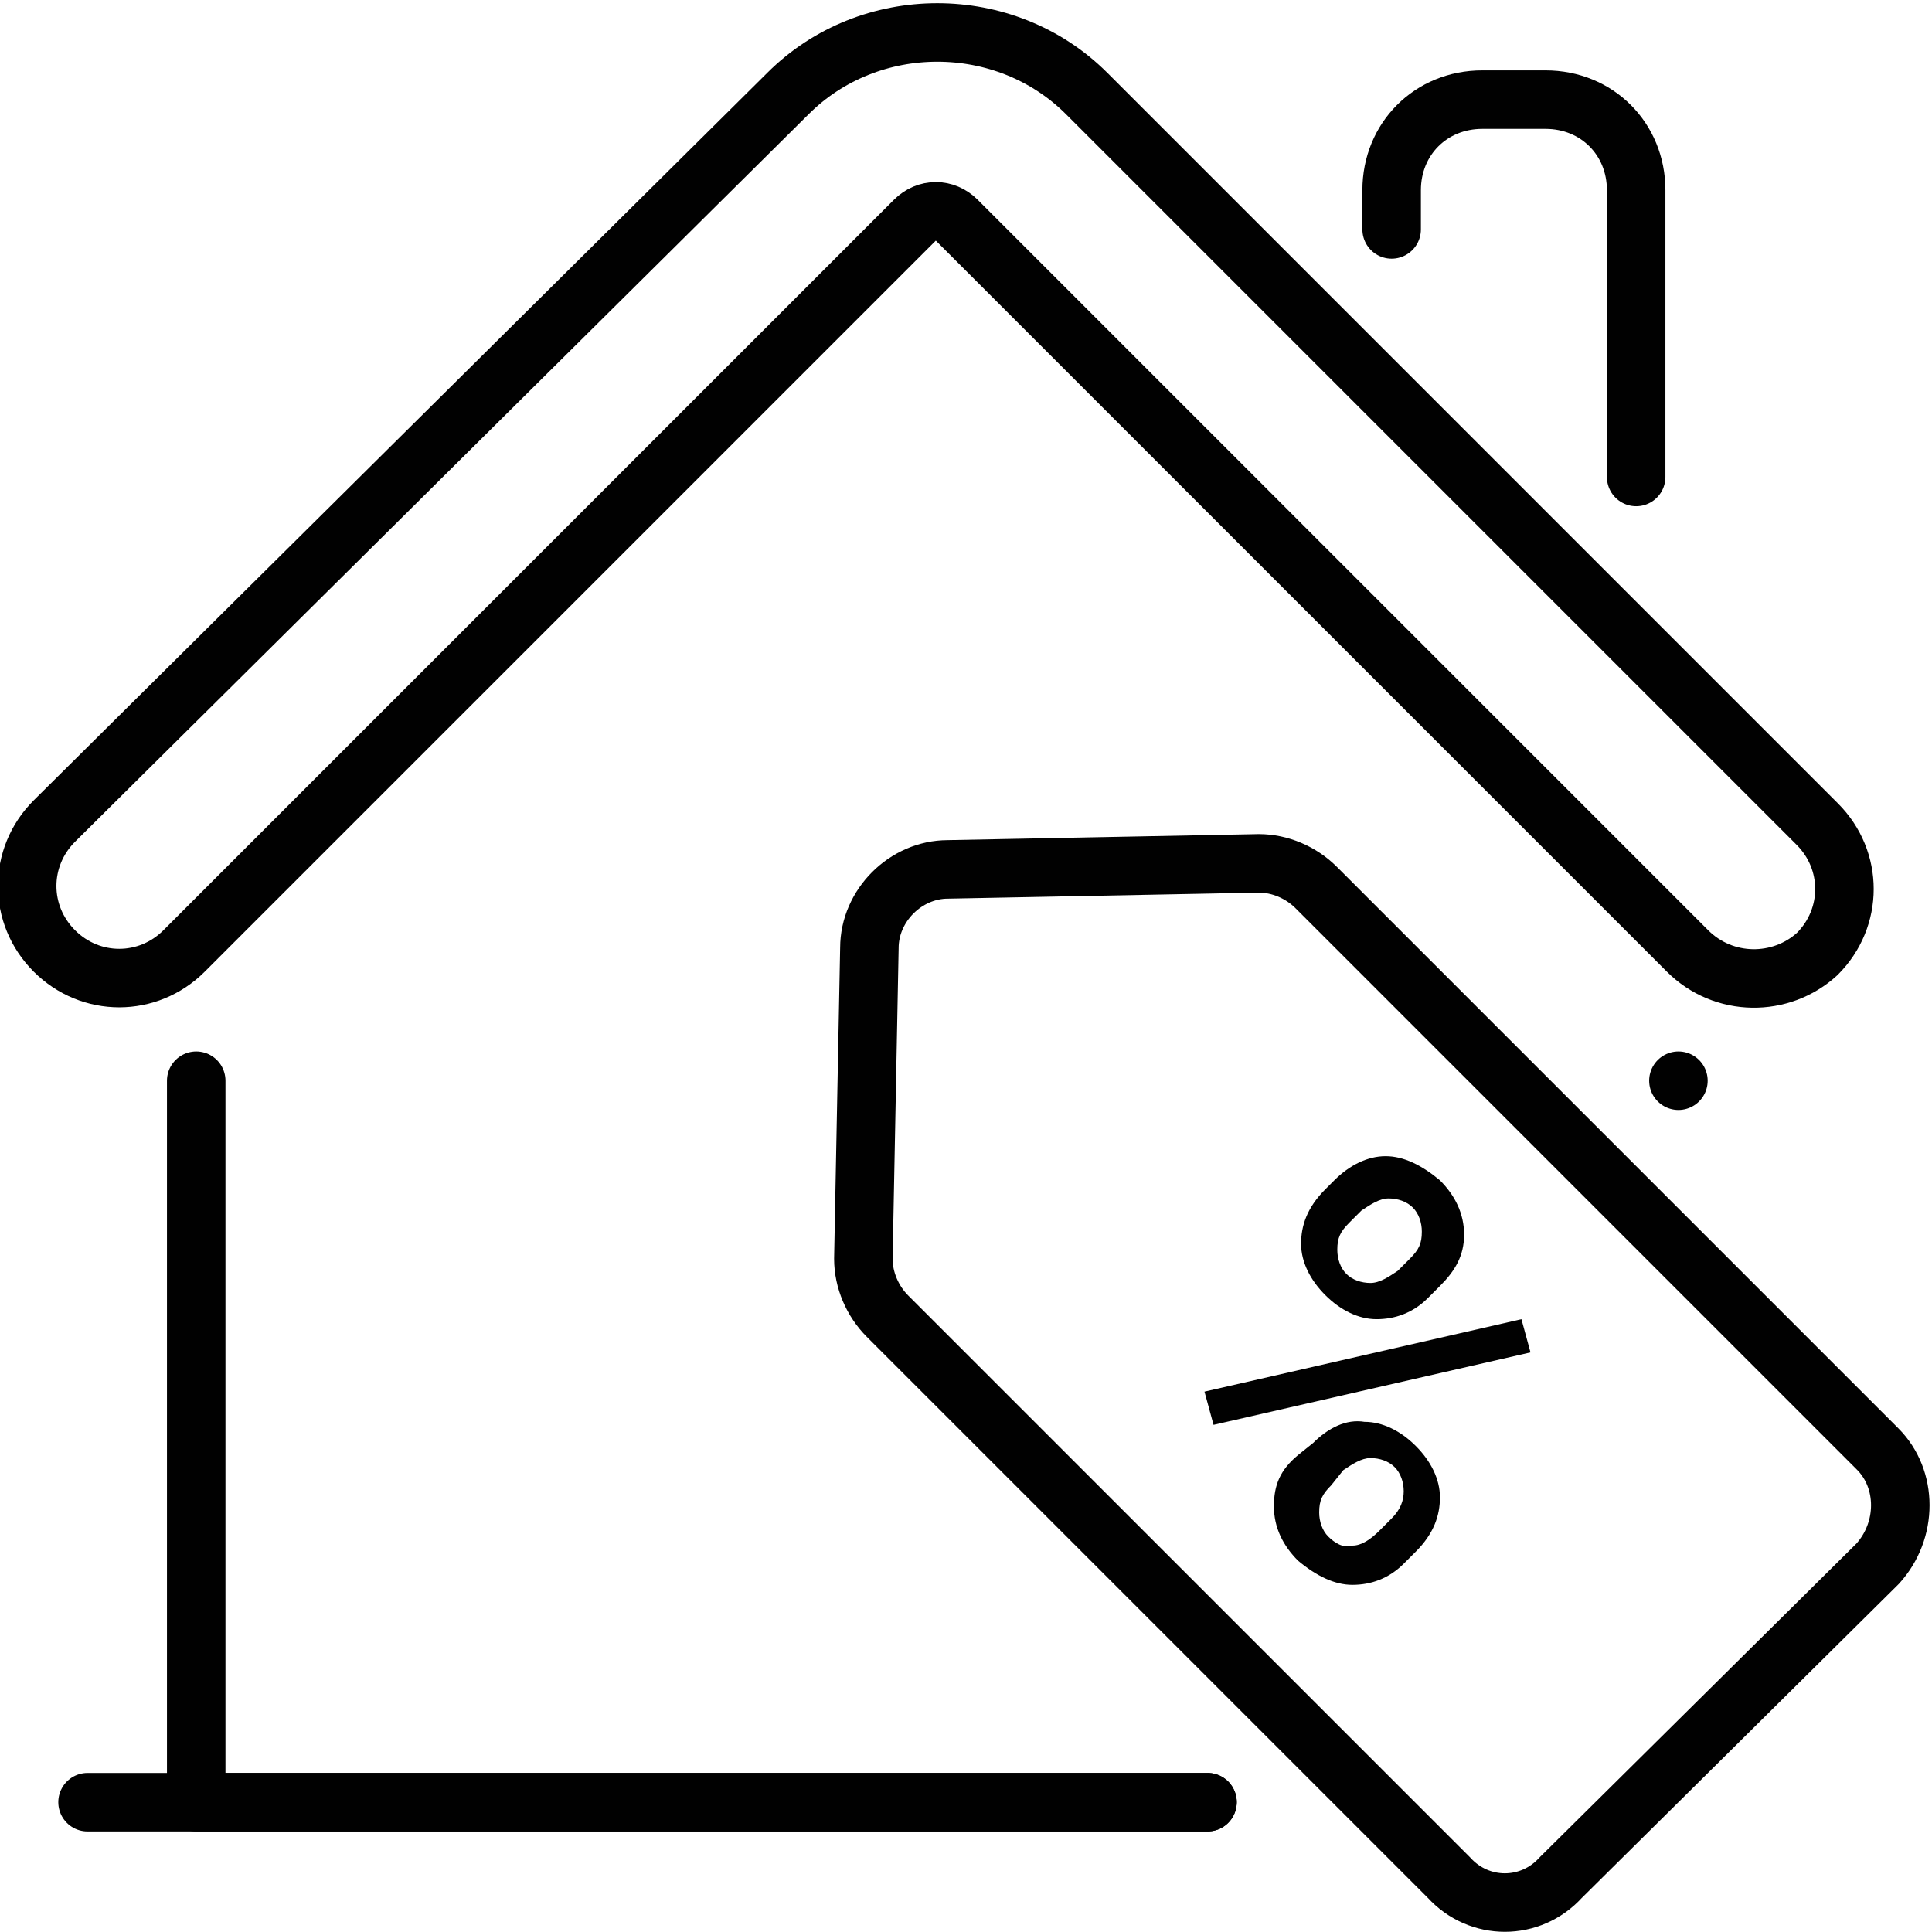 <svg xmlns="http://www.w3.org/2000/svg" viewBox="0 0 64 64" version="1.1" class="icon snapshot-price-drop"><polyline stroke-width="1.938" stroke-miterlimit="10" stroke-linejoin="round" stroke-linecap="round" stroke="#010101" fill="none" points="40 59.7 6.5 59.7 2.9 59.7"/><path stroke-width="1.938" stroke-miterlimit="10" stroke-linejoin="round" stroke-linecap="round" stroke="#010101" fill="none" d="m46.1 7.6v-1.3c0-1.7 1.3-3 3-3h2.1c1.7 0 3 1.3 3 3v9.5"/><polyline stroke-width="1.938" stroke-miterlimit="10" stroke-linejoin="round" stroke-linecap="round" stroke="#010101" fill="none" points="6.5 35.8 6.5 59.7 40 59.7"/><line stroke-width="1.938" stroke-miterlimit="10" stroke-linejoin="round" stroke-linecap="round" stroke="#010101" fill="none" y2="35.8" y1="35.8" x2="55.6" x1="55.6"/><path stroke-width="1.938" stroke-miterlimit="10" stroke-linejoin="round" stroke-linecap="round" stroke="#010101" fill="none" d="m55.9 31.5-24.2-24.2c-0.4-0.4-1-0.4-1.4 0l-24.2 24.2c-1.2 1.2-3.1 1.2-4.3 0v0c-1.2-1.2-1.2-3.1 0-4.3l24.3-24.1c2.7-2.7 7.2-2.7 9.9 0l24.2 24.2c1.2 1.2 1.2 3.1 0 4.3v0c-1.2 1.1-3.1 1.1-4.3-0.1z"/><path stroke-width="1.938" stroke-miterlimit="10" stroke-linejoin="round" stroke-linecap="round" stroke="#010101" fill="none" d="m48 62.2-18.6-18.6c-0.5-0.5-0.8-1.2-0.8-1.9l0.2-10.3c0-1.4 1.2-2.6 2.6-2.6l10.3-0.2c0.7 0 1.4 0.3 1.9 0.8l18.6 18.6c1 1 1 2.7 0 3.8l-10.5 10.4c-1 1.1-2.7 1.1-3.7 0z"/><path fill="#010101" d="m44.2 39.1c0.5-0.5 1.1-0.8 1.7-0.8s1.2 0.3 1.8 0.8c0.5 0.5 0.8 1.1 0.8 1.8s-0.3 1.2-0.8 1.7l-0.4 0.4c-0.5 0.5-1.1 0.7-1.7 0.7s-1.2-0.3-1.7-0.8-0.8-1.1-0.8-1.7 0.2-1.2 0.8-1.8l0.3-0.3zm0.5 1.4c-0.3 0.3-0.4 0.5-0.4 0.9 0 0.3 0.1 0.6 0.3 0.8s0.5 0.3 0.8 0.3 0.6-0.2 0.9-0.4l0.4-0.4c0.3-0.3 0.4-0.5 0.4-0.9 0-0.3-0.1-0.6-0.3-0.8s-0.5-0.3-0.8-0.3-0.6 0.2-0.9 0.4l-0.4 0.4zm-4.5 6.7-0.3-1.1 10.5-2.4 0.3 1.1-10.5 2.4zm3.3 0.6c0.5-0.5 1.1-0.8 1.7-0.7 0.6 0 1.2 0.3 1.7 0.8s0.8 1.1 0.8 1.7-0.2 1.2-0.8 1.8l-0.4 0.4c-0.5 0.5-1.1 0.7-1.7 0.7s-1.2-0.3-1.8-0.8c-0.5-0.5-0.8-1.1-0.8-1.8s0.2-1.2 0.8-1.7l0.5-0.4zm0.6 1.4c-0.3 0.3-0.4 0.5-0.4 0.9 0 0.3 0.1 0.6 0.3 0.8s0.5 0.4 0.8 0.3c0.3 0 0.6-0.2 0.9-0.5l0.4-0.4c0.3-0.3 0.4-0.6 0.4-0.9s-0.1-0.6-0.3-0.8-0.5-0.3-0.8-0.3-0.6 0.2-0.9 0.4l-0.4 0.5z"/></svg>